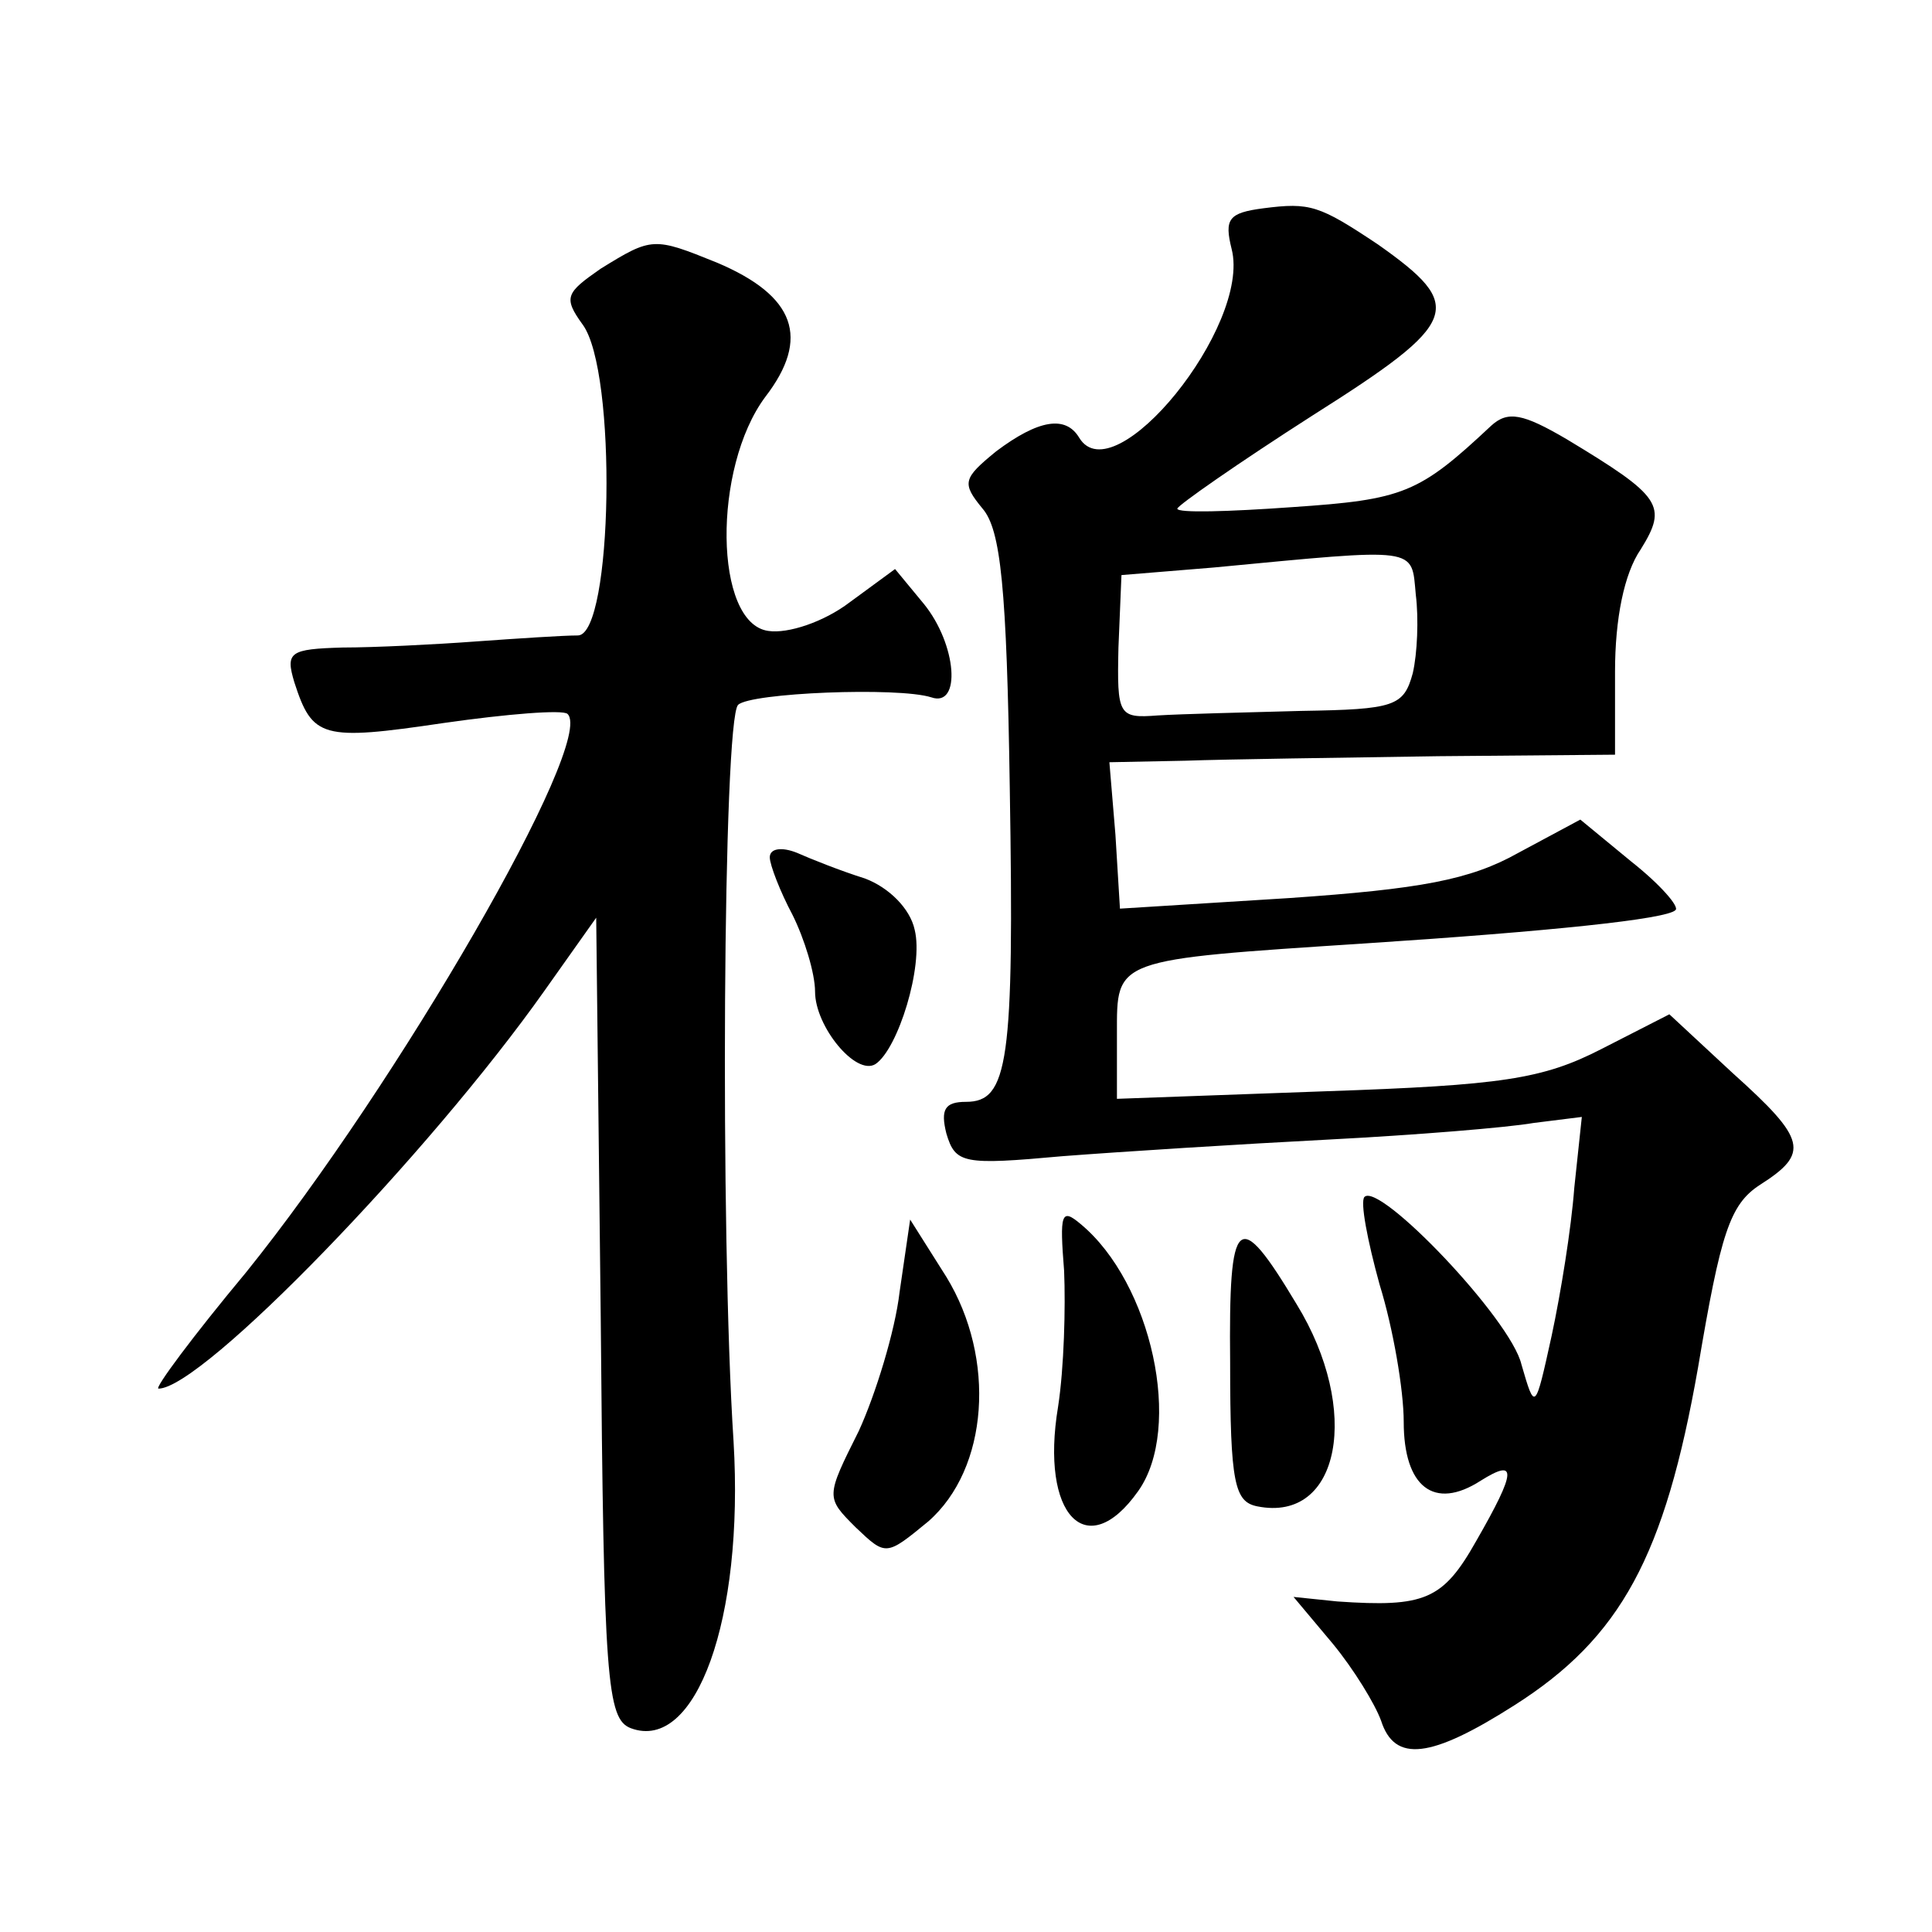 <?xml version="1.0" standalone="no"?>
<!DOCTYPE svg PUBLIC "-//W3C//DTD SVG 20010904//EN"
 "http://www.w3.org/TR/2001/REC-SVG-20010904/DTD/svg10.dtd">
<svg version="1.0" xmlns="http://www.w3.org/2000/svg"
 width="128pt" height="128pt" viewBox="0 0 128 128"
 preserveAspectRatio="xMidYMid meet">
<g transform="translate(0,128) scale(0.1,-0.1)"
fill="#0" stroke="none">
<path d="M837 1142 c-23 -3 -26 -7 -21 -27 13 -51 -78 -163 -101 -125 -9 15 -27
12 -55 -9 -22 -18 -23 -21 -9 -38 12 -14 16 -52 18 -185 3 -182 -1 -208 -29 -208
-14 0 -17 -5 -13 -21 6 -20 11 -21 77 -15 39 3 118 8 176 11 58 3 119 8 136 11
l32 4 -5 -47 c-2 -27 -9 -70 -15 -98 -11 -50 -11 -50 -20 -19 -7 30 -94 121 -104
111 -3 -3 2 -29 10 -58 9 -29 16 -70 16 -91 0 -43 20 -59 51 -39 24 15 24 7 -3
-40 -22 -39 -34 -44 -92 -40 l-29 3 26 -31 c14 -17 28 -40 32 -51 9 -28 33 -25
88 10 71 45 100 99 122 224 15 89 21 108 41 121 33 21 31 30 -18 74 l-42 39 -45
-23 c-39 -20 -66 -24 -183 -28 l-138 -5 0 43 c0 50 -3 49 165 60 122 8 199 16 205
22 3 2 -10 17 -29 32 l-34 28 -41 -22 c-32 -18 -65 -24 -152 -30 l-112 -7 -3 49
-4 48 50 1 c28 1 103 2 168 3 l117 1 0 55 c0 35 6 65 17 81 18 29 14 35 -49 73
-29 17 -39 19 -50 9 -48 -45 -58 -49 -132 -54 -42 -3 -76 -4 -76 -1 0 2 40 30 90
62 98 62 101 72 43 113 -39 26 -45 28 -76 24z m99 -308 c-6 -22 -12 -24 -74 -25
-37 -1 -79 -2 -95 -3 -26 -2 -27 0 -26 45 l2 48 61 5 c137 13 131 14 134 -18 2
-16 1 -39 -2 -52z M398 1102 c-23 -16 -25 -19 -12 -37 23 -31 20 -205 -3 -206 -10
0 -40 -2 -68 -4 -27 -2 -67 -4 -88 -4 -35 -1 -38 -3 -32 -23 12 -37 18 -39 99 -27
42 6 79 9 82 6 19 -18 -113 -246 -213 -370 -35 -42 -61 -77 -58 -77 29 0 179 155
256 264 l34 48 3 -265 c2 -240 4 -266 20 -272 43 -16 75 72 68 190 -9 138 -7 478
3 488 8 8 106 12 128 5 20 -7 17 35 -5 62 l-19 23 -30 -22 c-17 -13 -41 -21 -54
-19 -36 5 -37 108 -2 155 30 39 20 67 -32 89 -42 17 -43 17 -77 -4z M510 712 c0
-5 7 -23 15 -38 8 -16 15 -39 15 -51 0 -23 27 -56 40 -48 15 10 32 65 26 89 -3
14 -17 28 -33 34 -16 5 -36 13 -45 17 -10 4 -18 3 -18 -3z M705 438 c1 -24 0 -64
-4 -90 -12 -72 19 -104 53 -56 30 42 9 138 -38 177 -13 11 -14 7 -11 -31z M596
424 c-3 -26 -16 -68 -27 -92 -22 -44 -22 -44 -2 -64 20 -19 20 -19 48 4 40 35 45
108 12 162 l-24 38 -7 -48z M815 377 c0 -80 3 -92 18 -95 55 -11 69 64 26 134 -39
65 -45 60 -44 -39z"/>
</g>
</svg>
